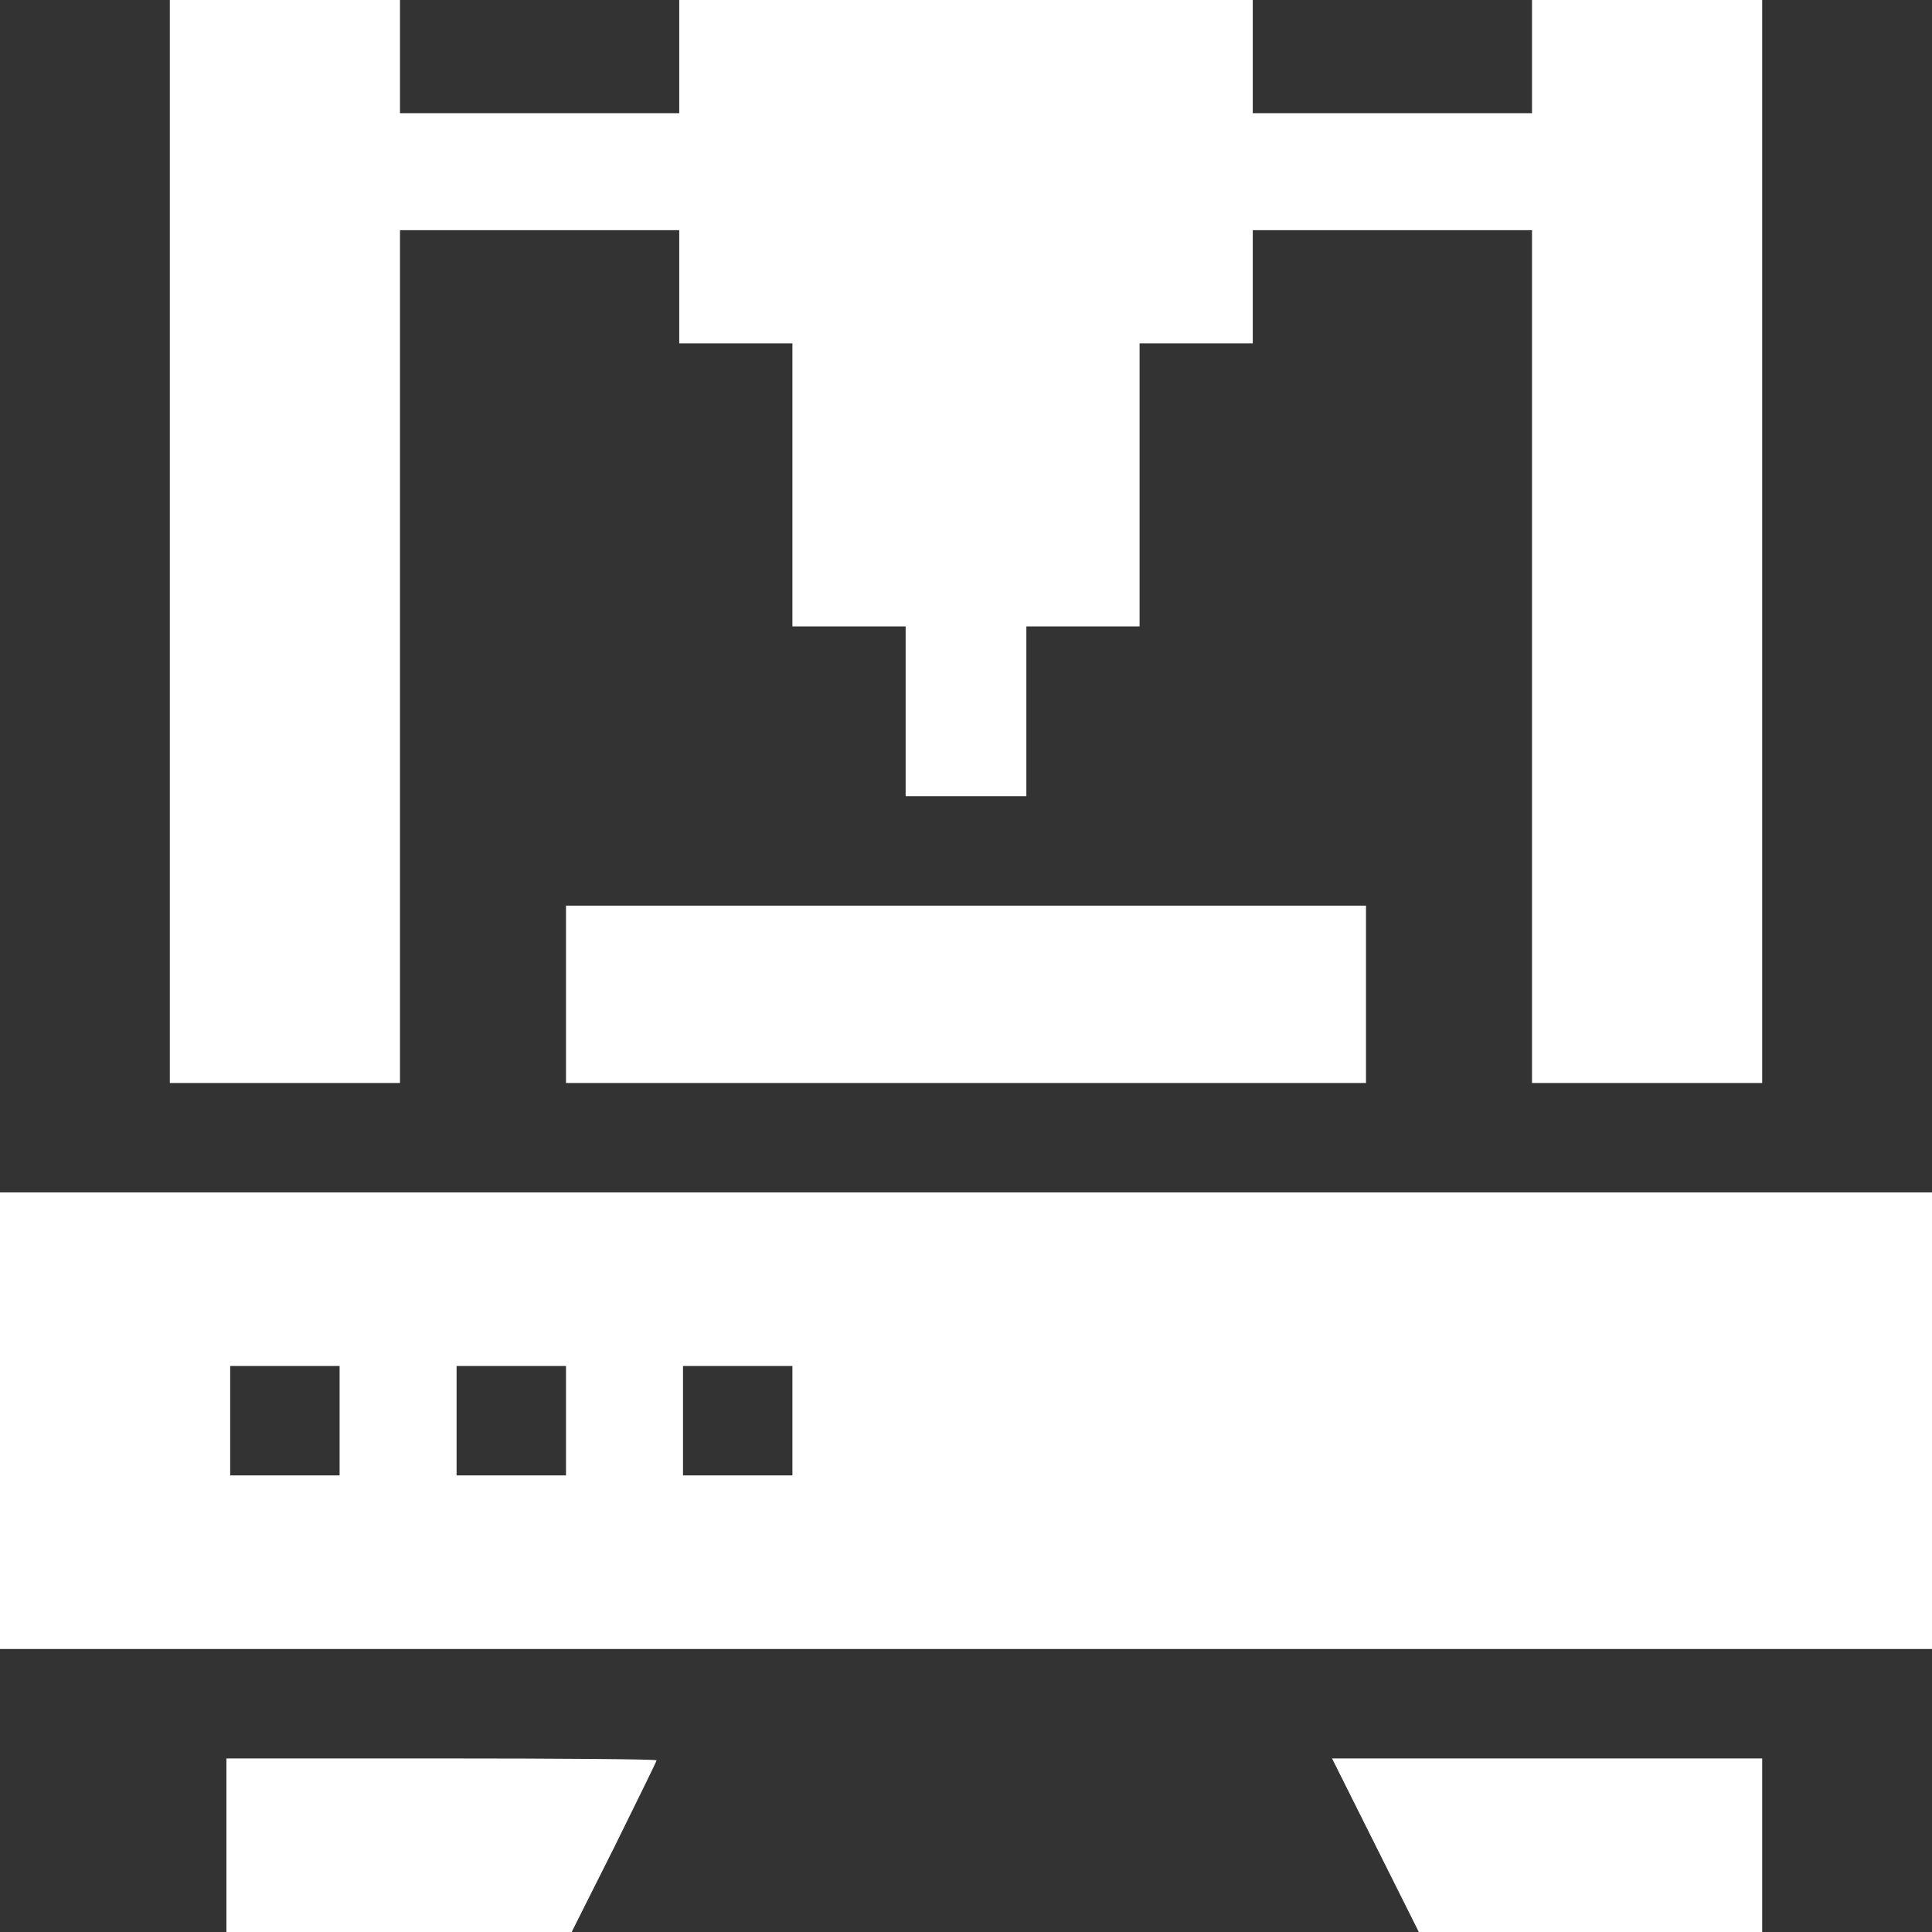 <svg width="58" height="58" viewBox="0 0 58 58" fill="none" xmlns="http://www.w3.org/2000/svg">
<rect x="0" y="0" width="58" height="58" fill="#333333" stroke="none"/>
<g clip-path="url(#clip0_2657_143)">
<path d="M5.098 16.256V32.512H8.553H12.008V19.711V6.91H16.199H20.391V8.609V10.309H22.09H23.789V14.557V18.805H25.488H27.188V21.354V23.902H29H30.812V21.354V18.805H32.512H34.211V14.557V10.309H35.91H37.609V8.609V6.91H41.801H45.992V19.711V32.512H49.447H52.902V16.256V0H49.447H45.992V1.699V3.398H41.801H37.609V1.699V0H29H20.391V1.699V3.398H16.199H12.008V1.699V0H8.553H5.098V16.256Z" fill="white"/>
<path d="M16.992 29.85V32.512H29H41.008V29.85V27.188H29H16.992V29.85Z" fill="white"/>
<path d="M0 42.65V49.504H29H58V42.65V35.797H29H0V42.65ZM10.195 42.65V44.293H8.553H6.91V42.65V41.008H8.553H10.195V42.65ZM16.992 42.65V44.293H15.35H13.707V42.65V41.008H15.35H16.992V42.65ZM23.789 42.65V44.293H22.146H20.504V42.65V41.008H22.146H23.789V42.65Z" fill="white"/>
<path d="M6.797 55.395V58H11.985H17.162L18.442 55.451C19.133 54.047 19.711 52.88 19.711 52.846C19.711 52.812 16.811 52.789 13.254 52.789H6.797V55.395Z" fill="white"/>
<path d="M41.291 55.395L42.594 58H47.748H52.902V55.395V52.789H46.445H39.988L41.291 55.395Z" fill="white"/>
</g>
<defs>
<clipPath id="clip0_2657_143">
<rect width="58" height="58" fill="white"/>
</clipPath>
</defs>
</svg>
